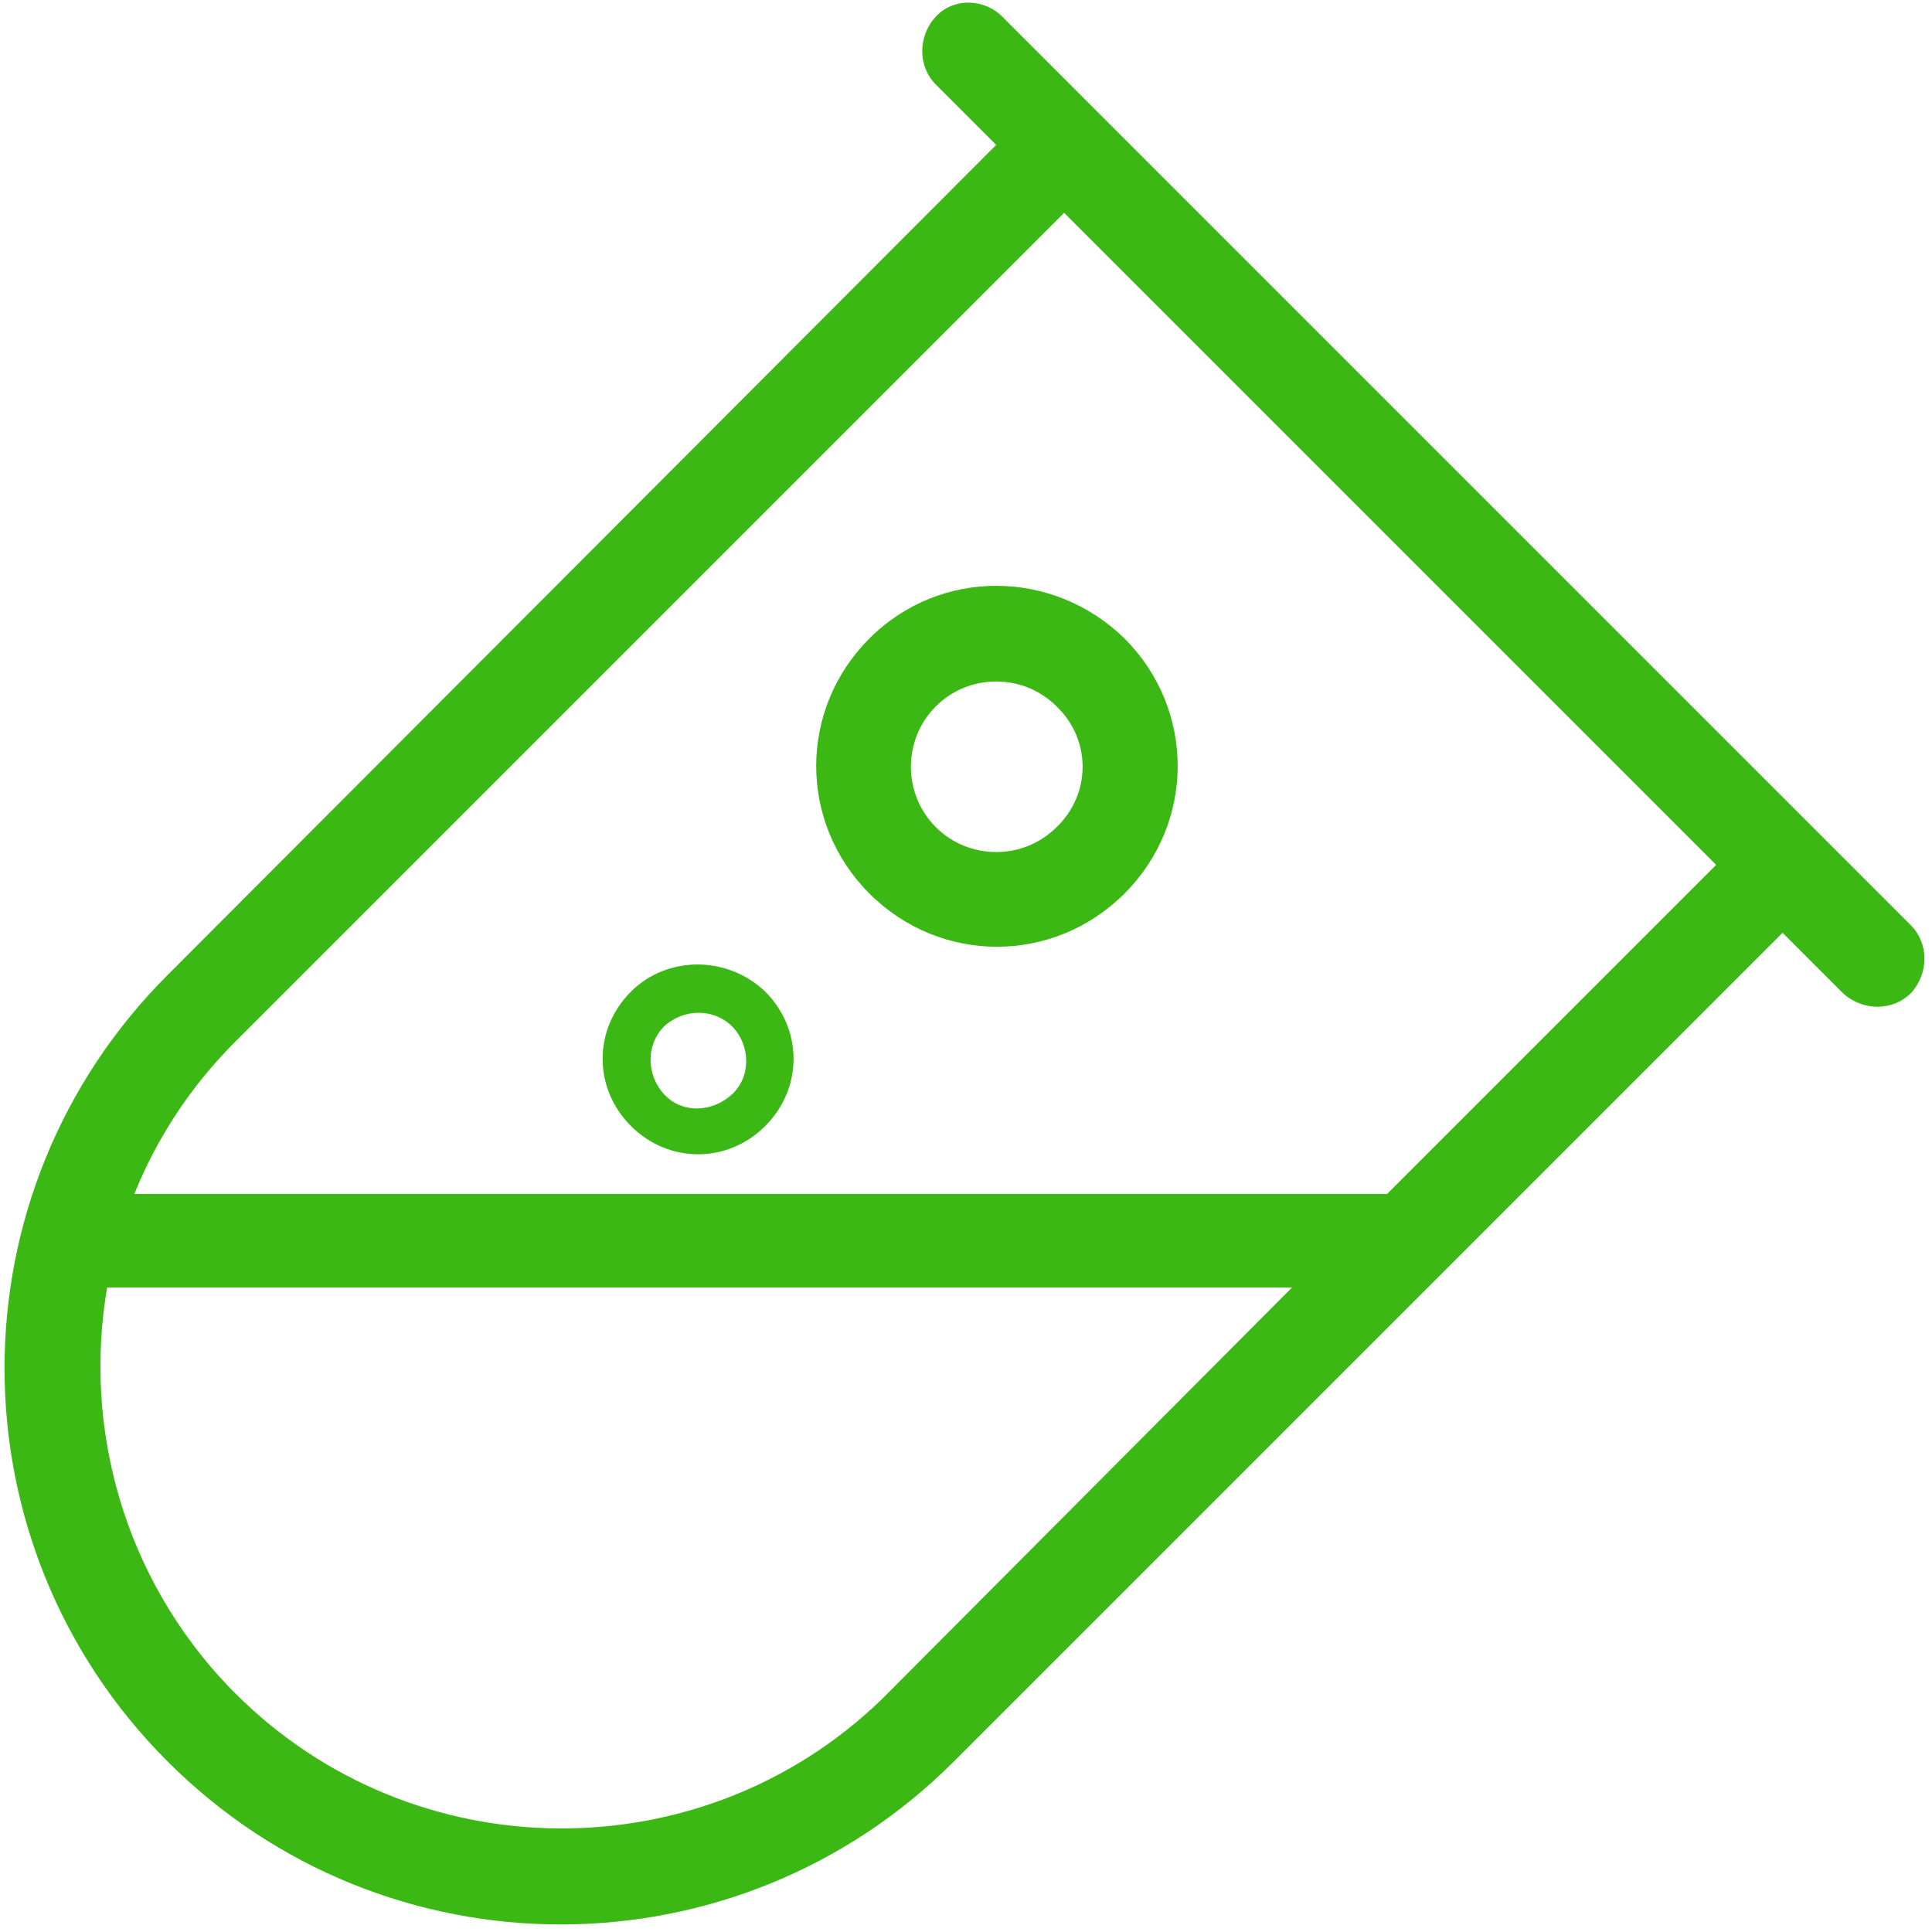 <?xml version="1.0" encoding="utf-8"?>
<!-- Generator: Adobe Illustrator 25.3.1, SVG Export Plug-In . SVG Version: 6.00 Build 0)  -->
<svg version="1.1" id="图层_1" xmlns="http://www.w3.org/2000/svg" xmlns:xlink="http://www.w3.org/1999/xlink" x="0px" y="0px"
	 viewBox="0 0 128 128" style="enable-background:new 0 0 128 128;" xml:space="preserve">
<style type="text/css">
	.st0{fill:#3CB815;}
</style>
<path class="st0" d="M66.5,1.2l60.1,60.1c1.2,1.2,1.2,3.2,0,4.5c-1.2,1.2-3.2,1.2-4.5,0l-4-4l-54.9,54.9
	c-14.4,14.4-37.7,14.4-52.1,0s-14.4-37.7,0-52.1L66,9.6l-4-4c-1.2-1.2-1.2-3.2,0-4.5S65.3-0.1,66.5,1.2L66.5,1.2z M85.6,85.3H7.1
	c-1.6,9.3,1.1,19.2,8.1,26.5l0.4,0.4c11.8,11.8,30.9,11.9,42.8,0.4l0.4-0.4L85.6,85.3L85.6,85.3z M70.5,14.1L15.6,69
	c-3,3-5.2,6.4-6.7,10.1h82.9h0.1l21.8-21.8L70.5,14.1z"/>
<path class="st0" d="M74.5,42.3c4.7,4.7,4.7,12.2,0,16.9s-12.2,4.7-16.9,0s-4.7-12.2,0-16.9S69.8,37.7,74.5,42.3z M70,46.8
	c-2.2-2.2-5.8-2.2-8,0c-2.2,2.2-2.2,5.8,0,8c2.2,2.2,5.8,2.2,8,0C72.3,52.6,72.3,49,70,46.8z M50.7,65.7c2.5,2.5,2.5,6.4,0,8.9
	s-6.4,2.5-8.9,0c-2.5-2.5-2.5-6.4,0-8.9C44.2,63.3,48.2,63.3,50.7,65.7z M48.5,68c-1.2-1.2-3.2-1.2-4.5,0c-1.2,1.2-1.2,3.2,0,4.5
	s3.2,1.2,4.5,0S49.7,69.2,48.5,68z"/>
</svg>
